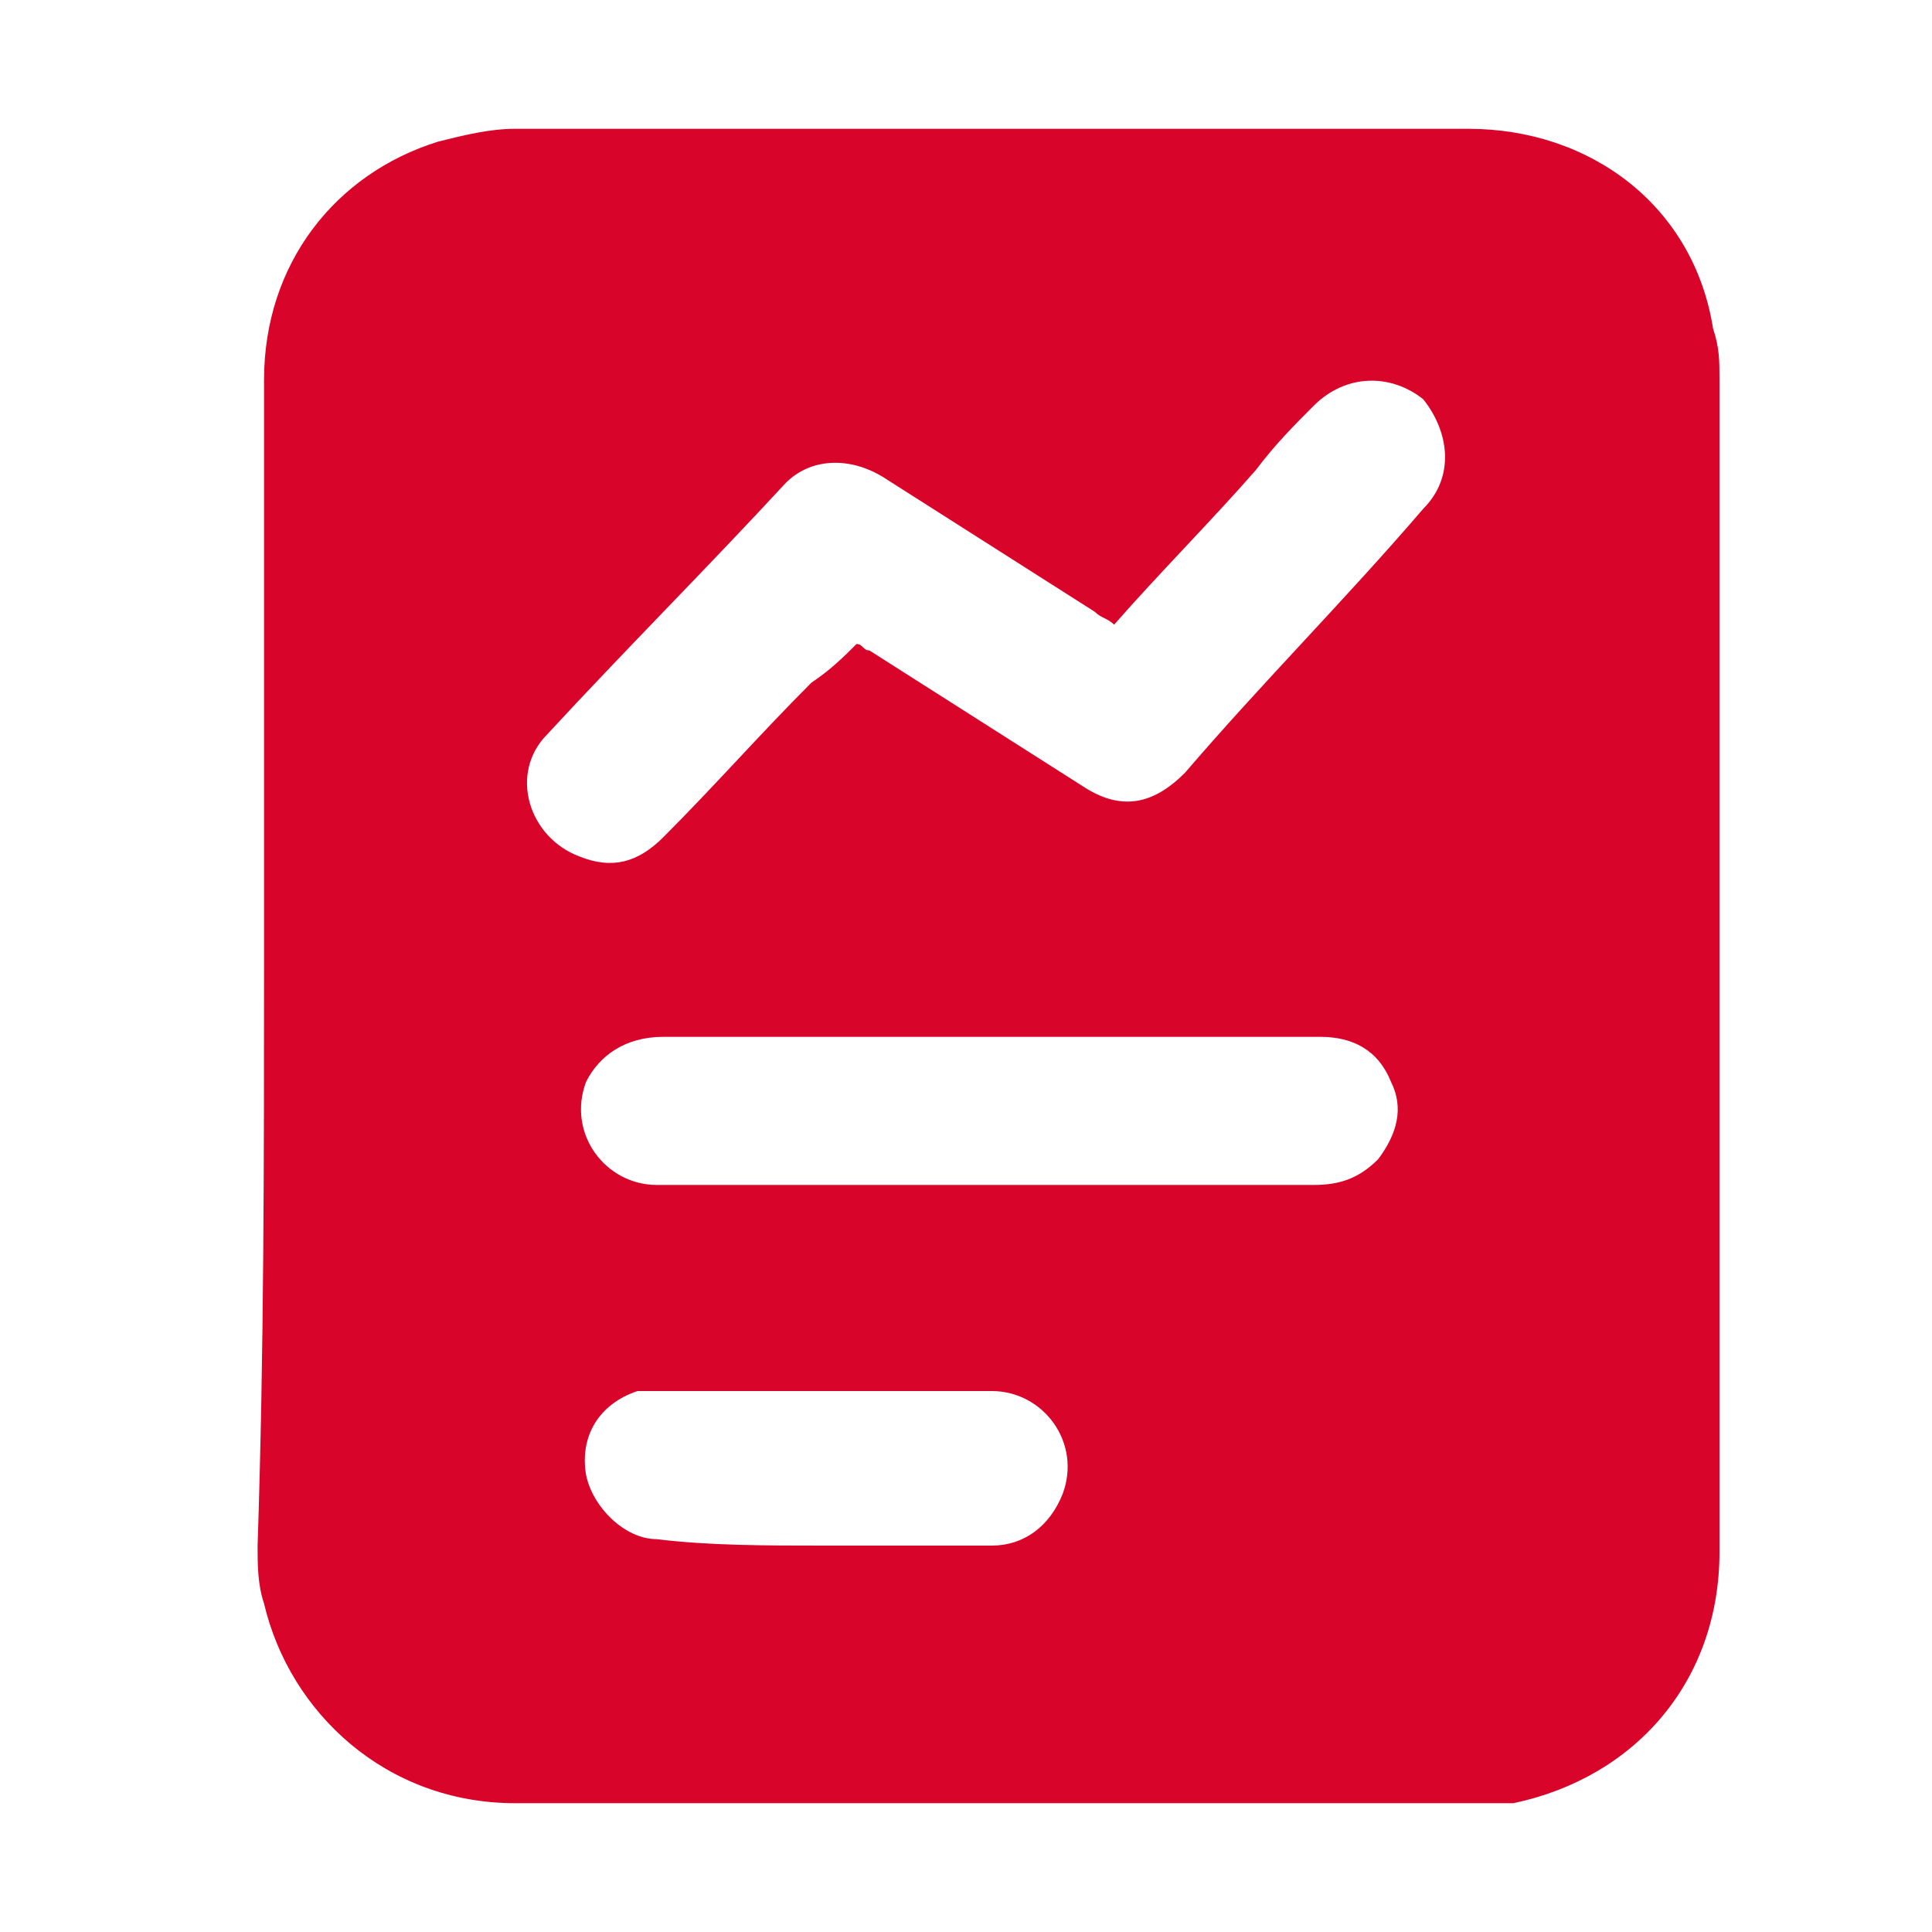 <svg width="30" height="30" viewBox="0 0 30 30" fill="none" xmlns="http://www.w3.org/2000/svg">
<path d="M4.1 15C4.1 12 4.1 8.9 4.1 5.9C4.1 4.1 5.2 2.7 6.8 2.2C7.2 2.1 7.6 2 8 2C12.9 2 17.9 2 22.8 2C24.7 2 26.3 3.2 26.6 5.1C26.7 5.4 26.7 5.6 26.7 5.9C26.7 12 26.7 18 26.7 24.1C26.7 26.1 25.4 27.6 23.5 28C23.3 28 23 28 22.8 28C17.9 28 13 28 8 28C6 28 4.5 26.6 4.1 24.9C4 24.6 4 24.3 4 24C4.1 21 4.1 18 4.1 15ZM13.3 10C13.4 10 13.4 10.1 13.5 10.1C14.6 10.8 15.7 11.5 16.8 12.2C17.4 12.6 17.9 12.5 18.4 12C19.6 10.6 20.9 9.3 22.1 7.9C22.6 7.4 22.5 6.7 22.1 6.2C21.6 5.8 20.9 5.8 20.4 6.3C20.1 6.6 19.8 6.9 19.5 7.3C18.8 8.1 18 8.9 17.3 9.7C17.2 9.6 17.1 9.6 17 9.5C15.9 8.8 14.8 8.1 13.7 7.4C13.2 7.1 12.6 7.1 12.2 7.5C11 8.8 9.7 10.1 8.5 11.4C7.9 12 8.2 13 9 13.3C9.5 13.5 9.9 13.4 10.3 13C11.1 12.2 11.8 11.4 12.6 10.6C12.9 10.4 13.1 10.2 13.3 10ZM15.4 16.1C13.7 16.1 12 16.1 10.3 16.1C9.7 16.1 9.3 16.4 9.1 16.8C8.8 17.6 9.4 18.4 10.2 18.4C11.3 18.4 12.4 18.4 13.5 18.4C15.8 18.4 18.1 18.4 20.4 18.4C20.8 18.4 21.1 18.3 21.4 18C21.7 17.6 21.8 17.2 21.6 16.8C21.4 16.3 21 16.1 20.5 16.1C18.9 16.1 17.1 16.1 15.4 16.1ZM12.8 24C13.7 24 14.5 24 15.4 24C15.9 24 16.3 23.7 16.5 23.2C16.8 22.4 16.2 21.6 15.4 21.6C13.7 21.6 12 21.6 10.3 21.6C10.2 21.6 10 21.6 9.9 21.6C9.3 21.8 9 22.3 9.1 22.9C9.2 23.4 9.7 23.9 10.2 23.9C11 24 11.9 24 12.8 24Z" fill="#D90429"/>
</svg>
